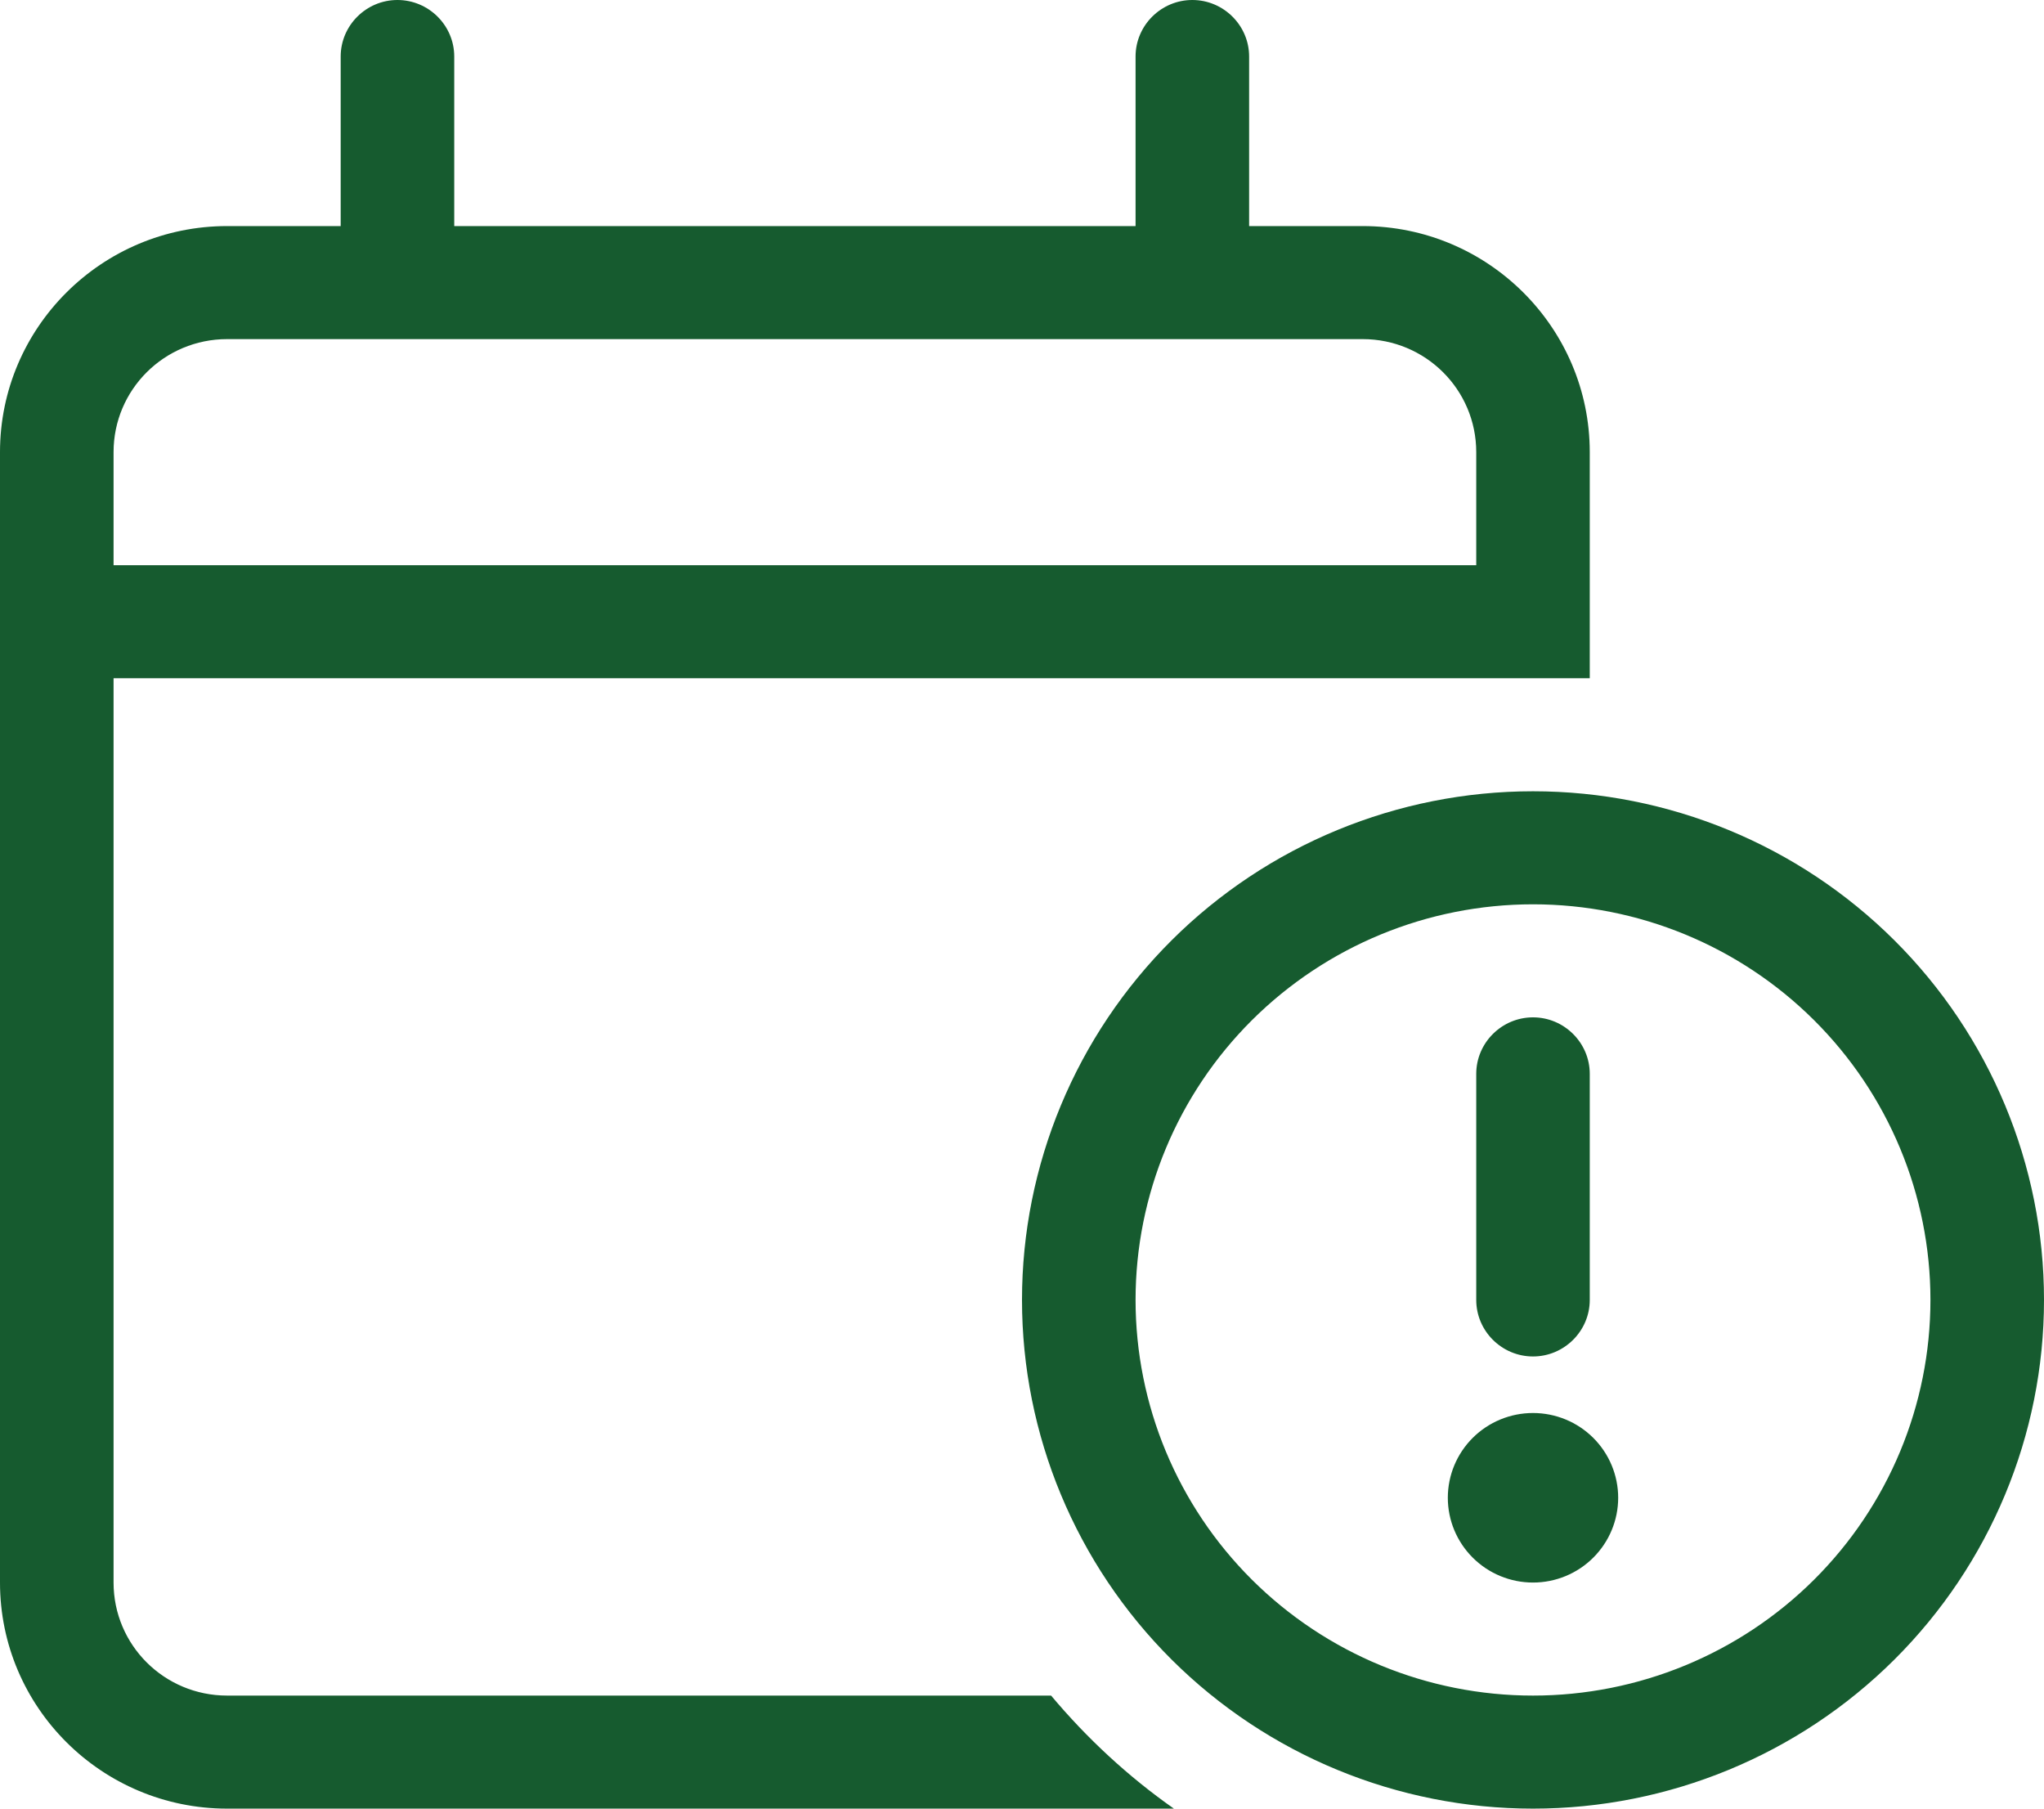 <svg width="52" height="46" viewBox="0 0 52 46" fill="none" xmlns="http://www.w3.org/2000/svg">
<path d="M11.556 1.438C11.556 0.647 10.906 0 10.111 0C9.317 0 8.667 0.647 8.667 1.438V5.75H5.778C2.591 5.75 0 8.329 0 11.5V14.375V17.25V40.25C0 43.422 2.591 46 5.778 46H29.864C28.699 45.182 27.652 44.212 26.74 43.125H5.778C4.18 43.125 2.889 41.84 2.889 40.25V17.25H31.778H37.556H39H40.444V14.375V11.5C40.444 8.329 37.853 5.75 34.667 5.75H31.778V1.438C31.778 0.647 31.128 0 30.333 0C29.539 0 28.889 0.647 28.889 1.438V5.75H11.556V1.438ZM5.778 8.625H34.667C36.265 8.625 37.556 9.91 37.556 11.5V14.375H2.889V11.5C2.889 9.91 4.18 8.625 5.778 8.625ZM28.889 33.062C28.889 30.394 29.954 27.834 31.85 25.947C33.747 24.06 36.318 23 39 23C41.682 23 44.253 24.06 46.15 25.947C48.046 27.834 49.111 30.394 49.111 33.062C49.111 35.731 48.046 38.291 46.15 40.178C44.253 42.065 41.682 43.125 39 43.125C36.318 43.125 33.747 42.065 31.85 40.178C29.954 38.291 28.889 35.731 28.889 33.062ZM52 33.062C52 29.631 50.63 26.341 48.192 23.914C45.754 21.488 42.448 20.125 39 20.125C35.552 20.125 32.246 21.488 29.808 23.914C27.37 26.341 26 29.631 26 33.062C26 36.494 27.37 39.784 29.808 42.211C32.246 44.637 35.552 46 39 46C42.448 46 45.754 44.637 48.192 42.211C50.63 39.784 52 36.494 52 33.062ZM39 40.25C39.575 40.25 40.126 40.023 40.532 39.618C40.938 39.214 41.167 38.666 41.167 38.094C41.167 37.522 40.938 36.973 40.532 36.569C40.126 36.165 39.575 35.938 39 35.938C38.425 35.938 37.874 36.165 37.468 36.569C37.062 36.973 36.833 37.522 36.833 38.094C36.833 38.666 37.062 39.214 37.468 39.618C37.874 40.023 38.425 40.25 39 40.25ZM39 25.875C38.206 25.875 37.556 26.522 37.556 27.312V33.062C37.556 33.853 38.206 34.5 39 34.5C39.794 34.5 40.444 33.853 40.444 33.062V27.312C40.444 26.522 39.794 25.875 39 25.875Z" fill="#165B2F"/>
</svg>
